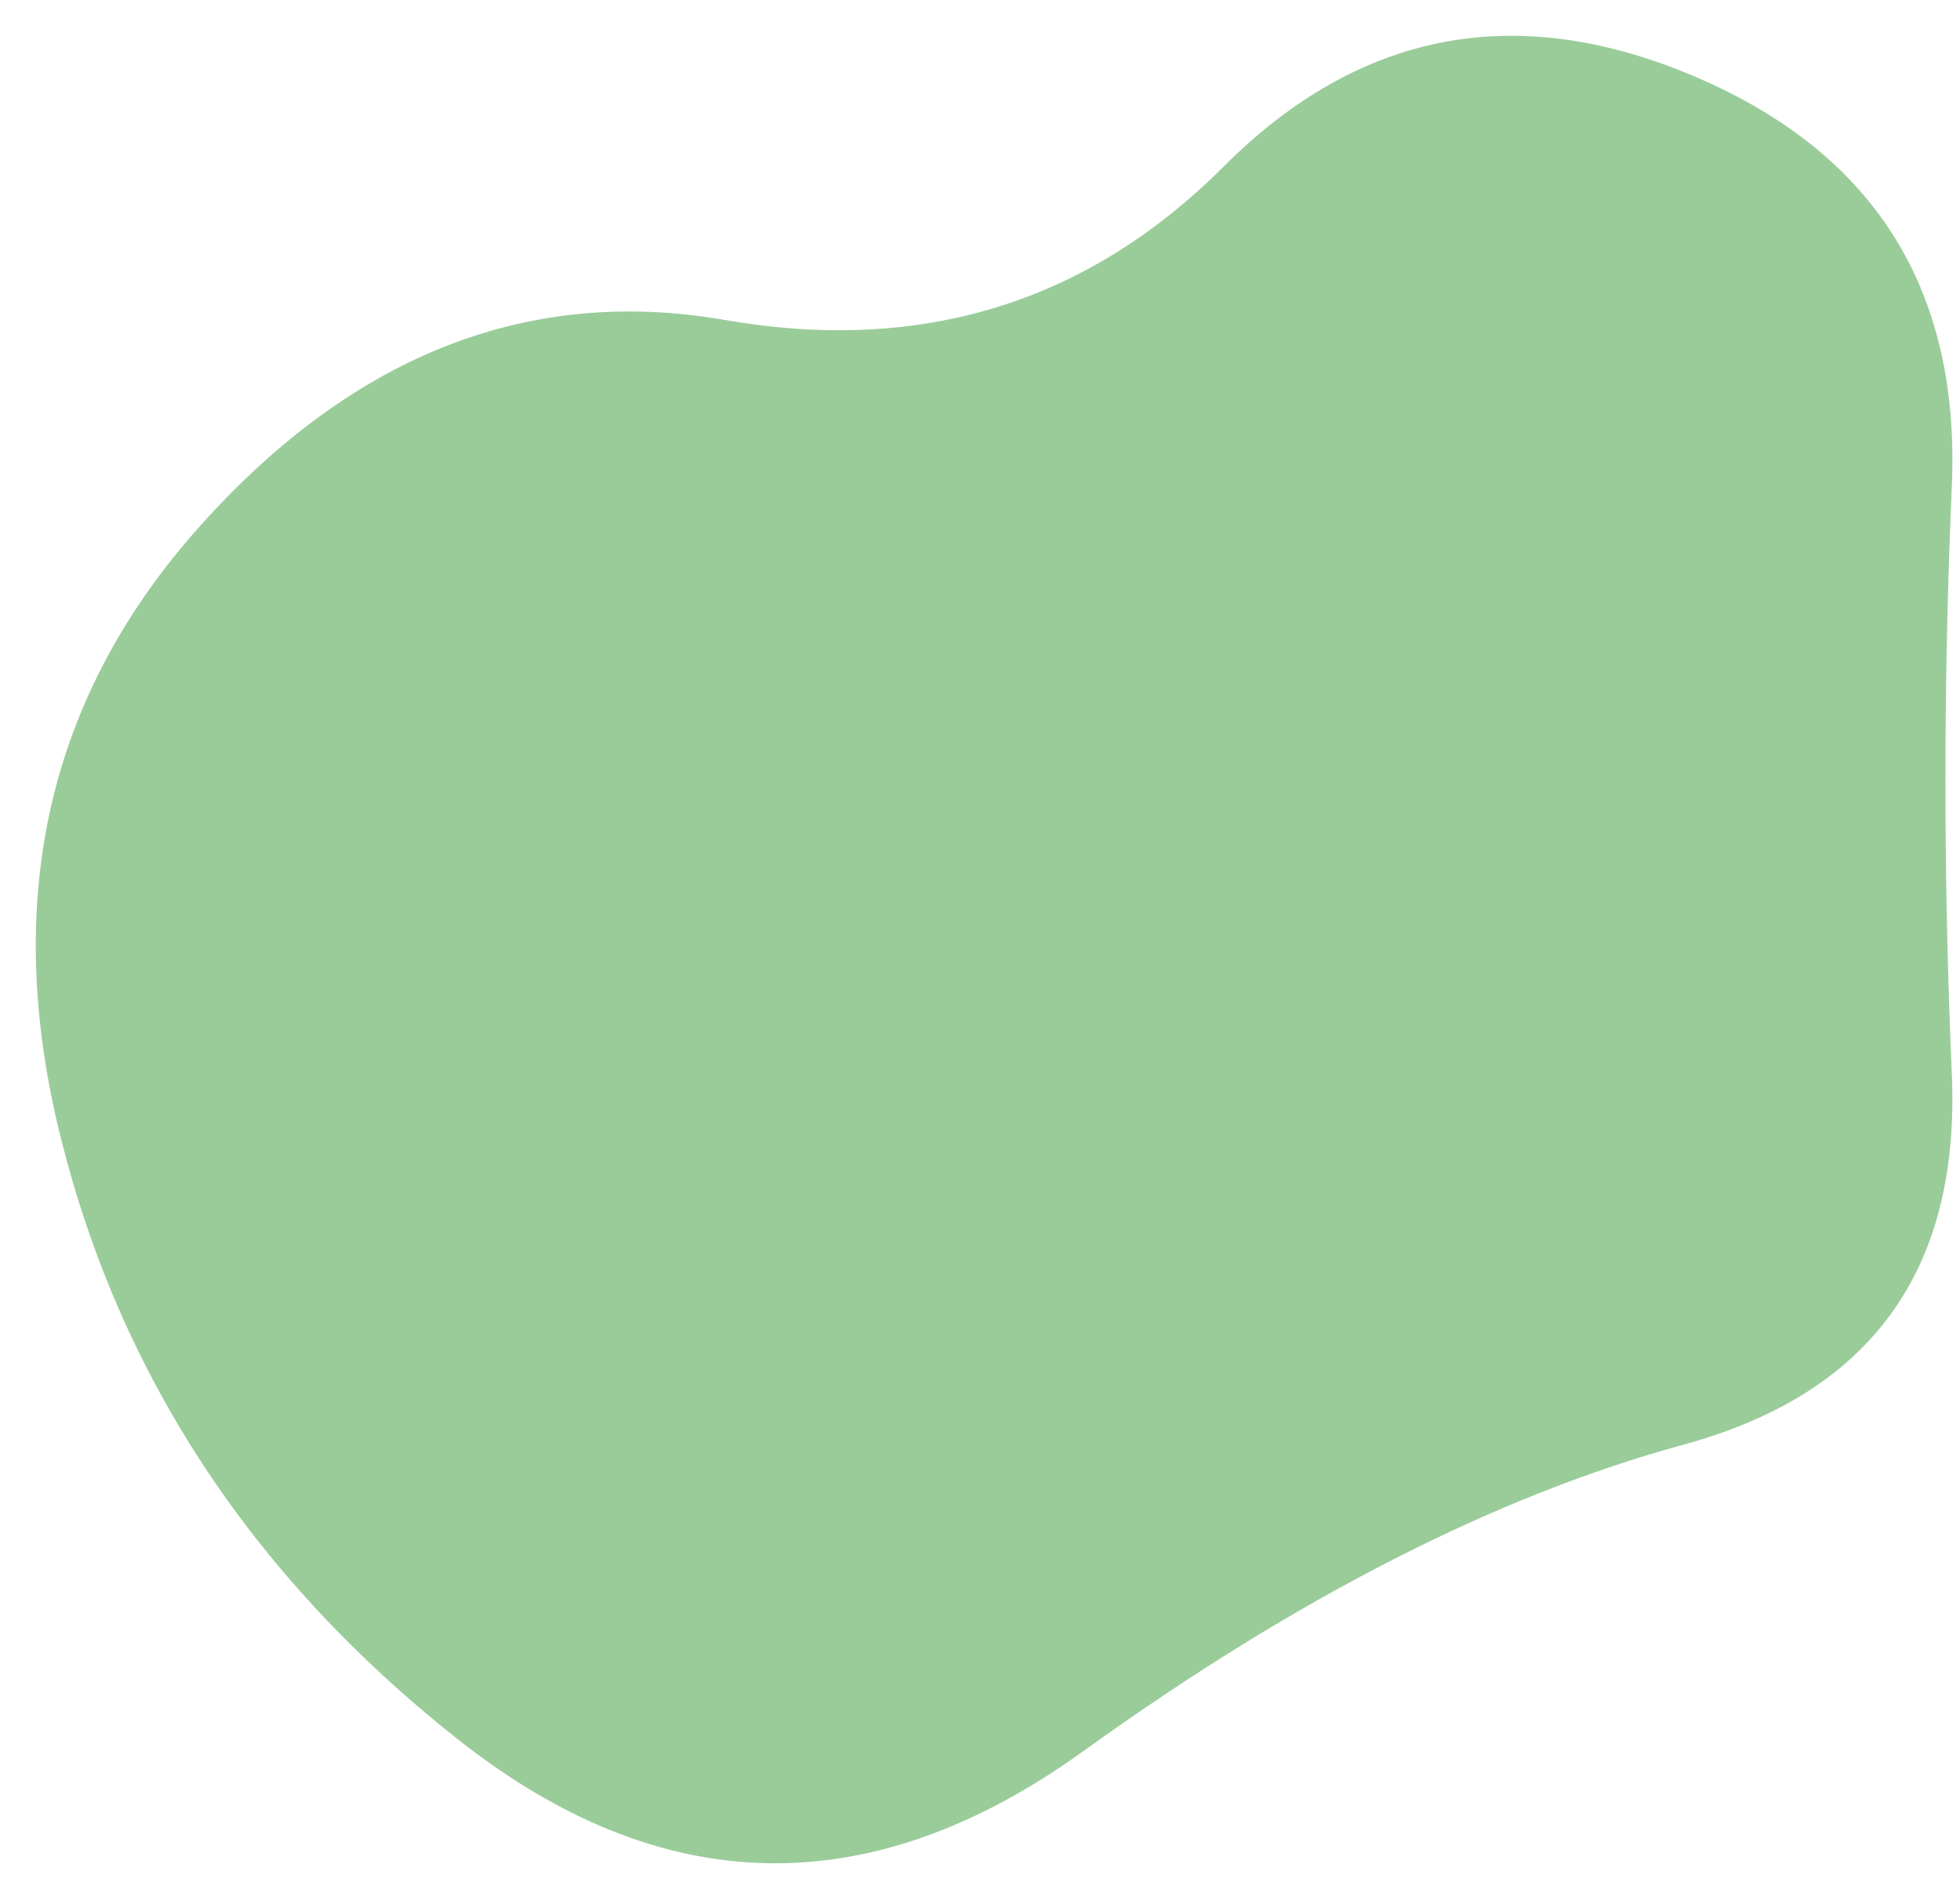 <?xml version="1.0" encoding="UTF-8" standalone="no"?><svg xmlns="http://www.w3.org/2000/svg" xmlns:xlink="http://www.w3.org/1999/xlink" fill="none" height="74.5" preserveAspectRatio="xMidYMid meet" style="fill: none" version="1" viewBox="-1.4 -1.4 76.7 74.5" width="76.7" zoomAndPan="magnify"><g id="change1_1"><path d="M74.98 40.62C75.313 48.287 71.813 53.12 64.48 55.12C57.147 57.12 49.313 61.12 40.98 67.12C32.647 73.12 24.48 72.953 16.48 66.62C8.48 60.287 3.313 52.453 0.98 43.12C-1.353 33.787 0.48 25.787 6.48 19.12C12.48 12.453 19.313 9.787 26.98 11.12C34.647 12.453 41.147 10.453 46.48 5.12C51.813 -0.213 57.98 -1.38 64.98 1.62C71.98 4.62 75.313 9.953 74.98 17.62C74.647 25.287 74.647 32.953 74.98 40.62Z" fill="#9acc9a"/></g></svg>